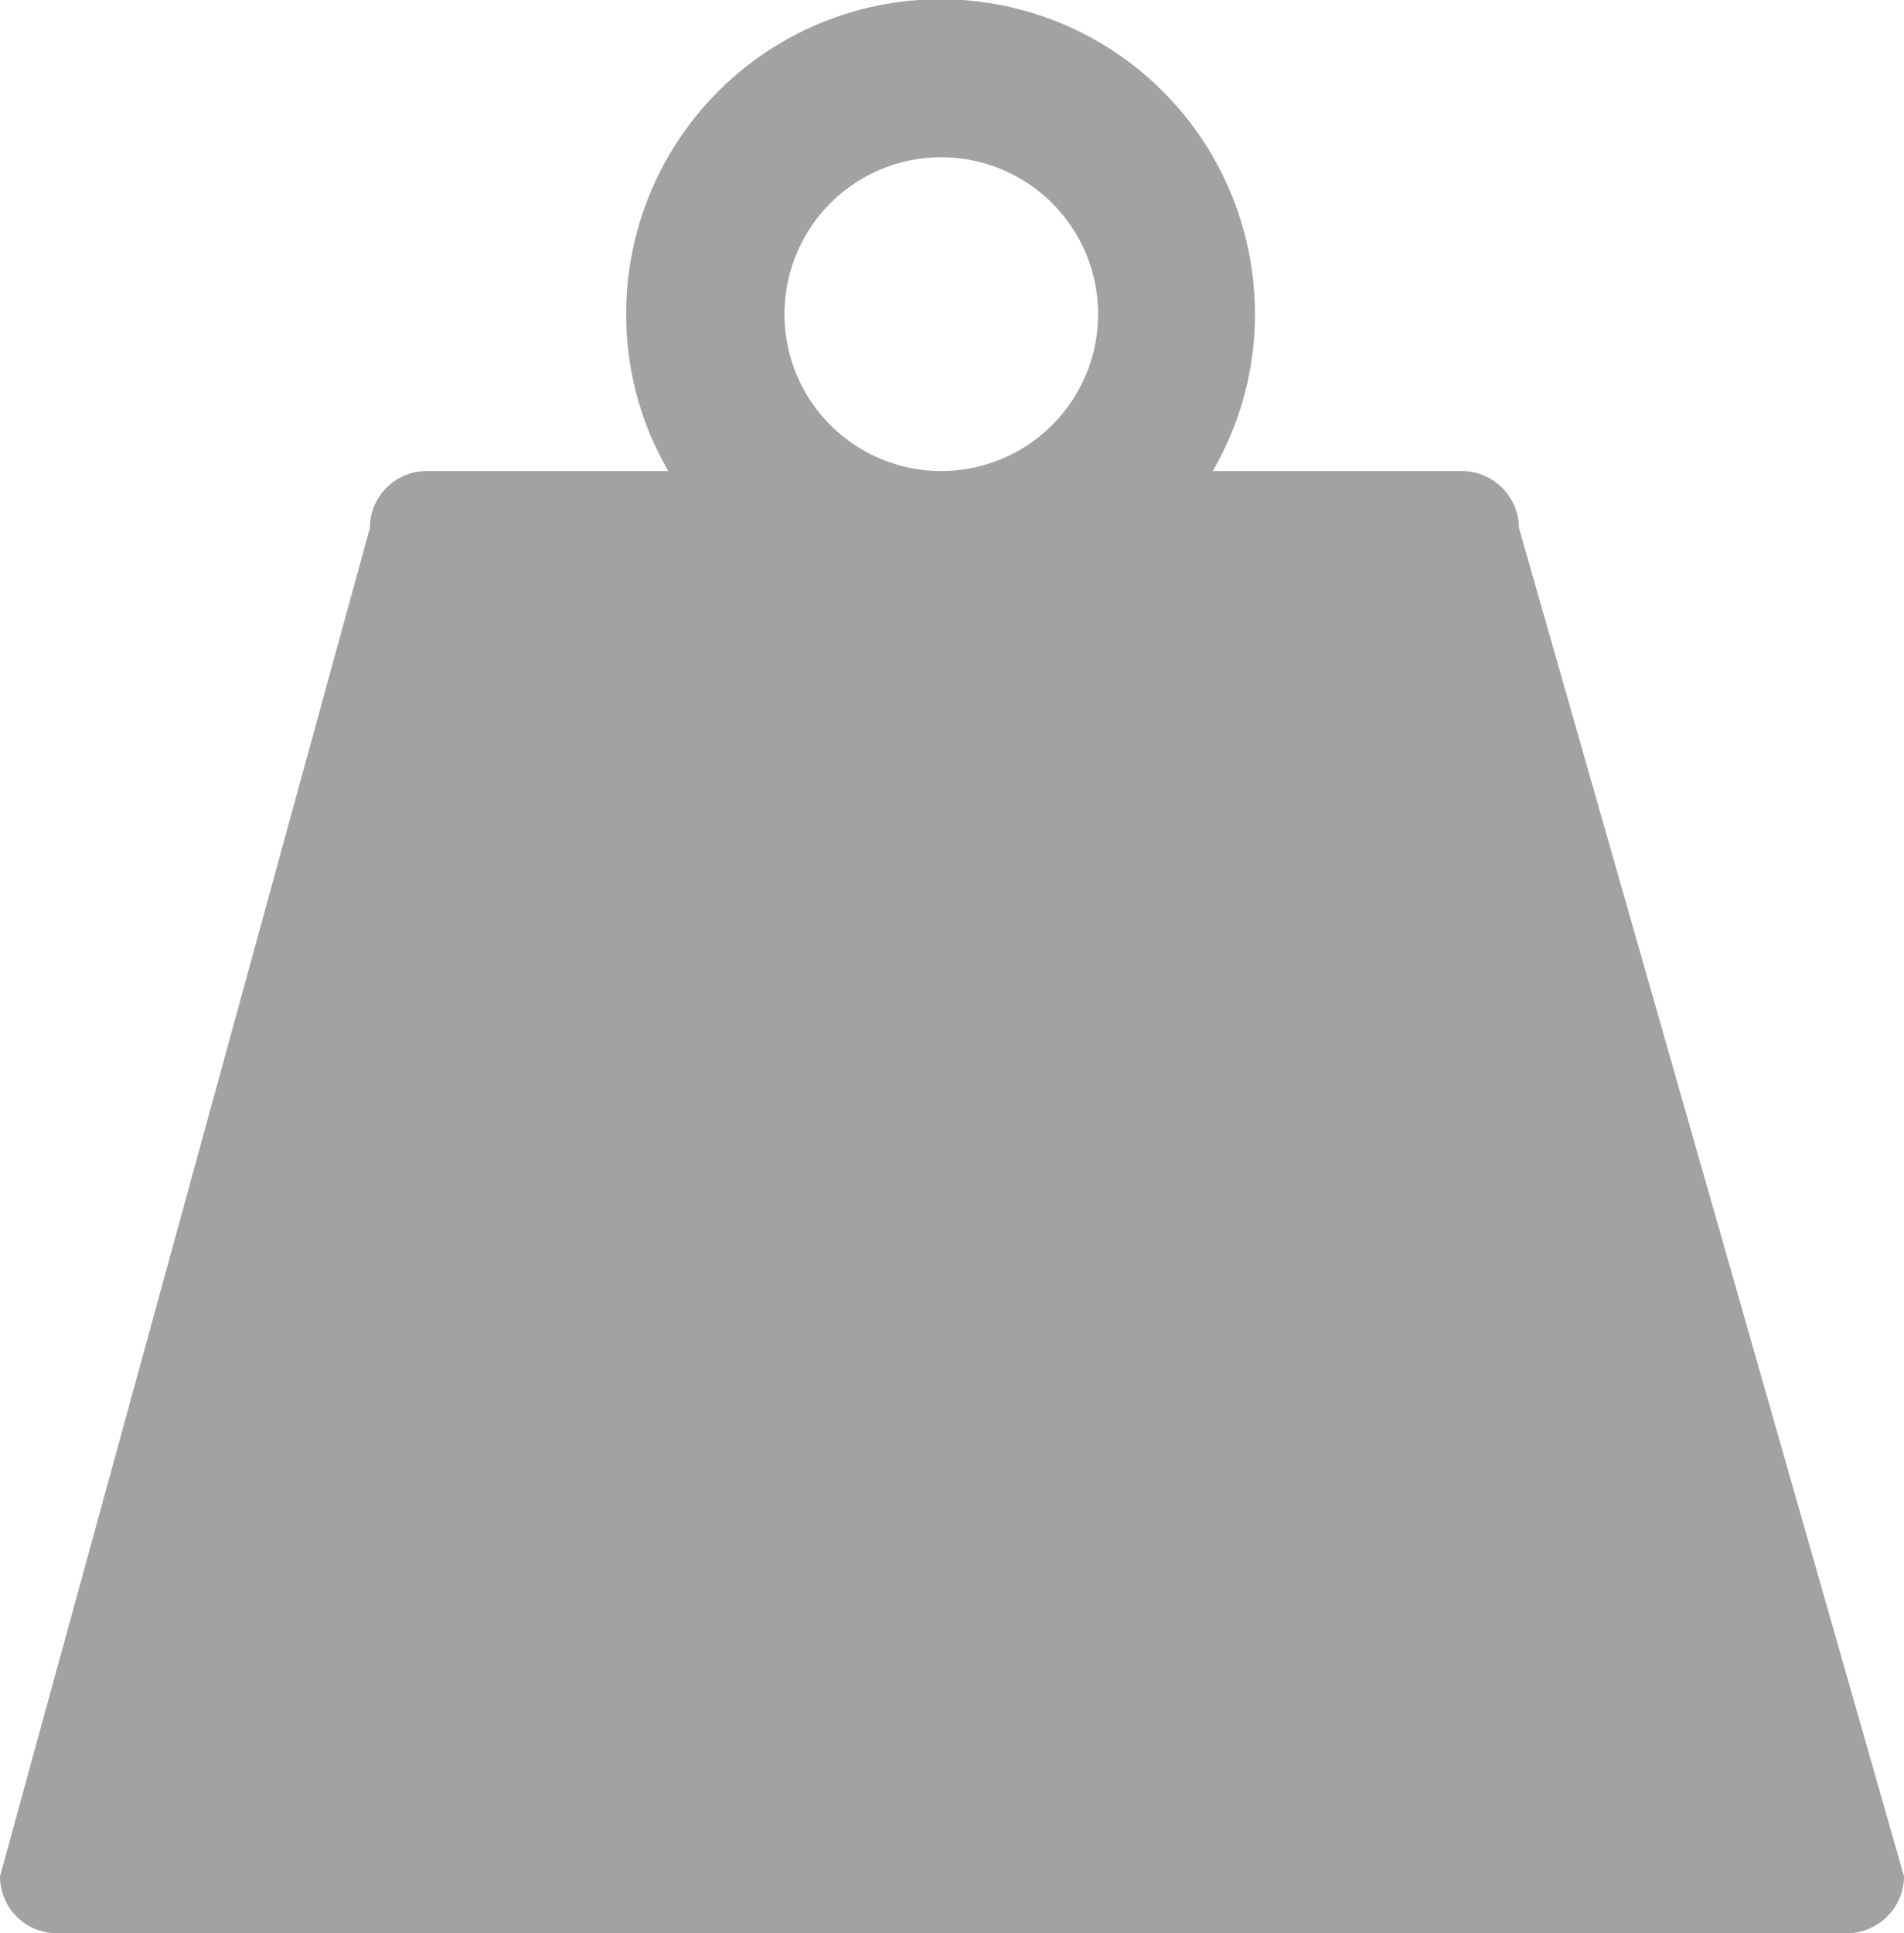 <svg xmlns="http://www.w3.org/2000/svg" viewBox="0 0 51.48 52.25"><path fill="#a2a2a2" d="M41.07 14.27a1.55 1.55 0 0 0-1.55-1.54h-6.73a8.39 8.39 0 0 0 1.14-4.25 8.48 8.48 0 0 0-17 0 8.39 8.39 0 0 0 1.14 4.25h-6.5A1.54 1.54 0 0 0 10 14.27L0 50.71a1.54 1.54 0 0 0 1.54 1.54h48.4a1.55 1.55 0 0 0 1.54-1.54zM21.21 8.48a4.24 4.24 0 1 1 4.24 4.25 4.24 4.24 0 0 1-4.24-4.25z"/></svg>